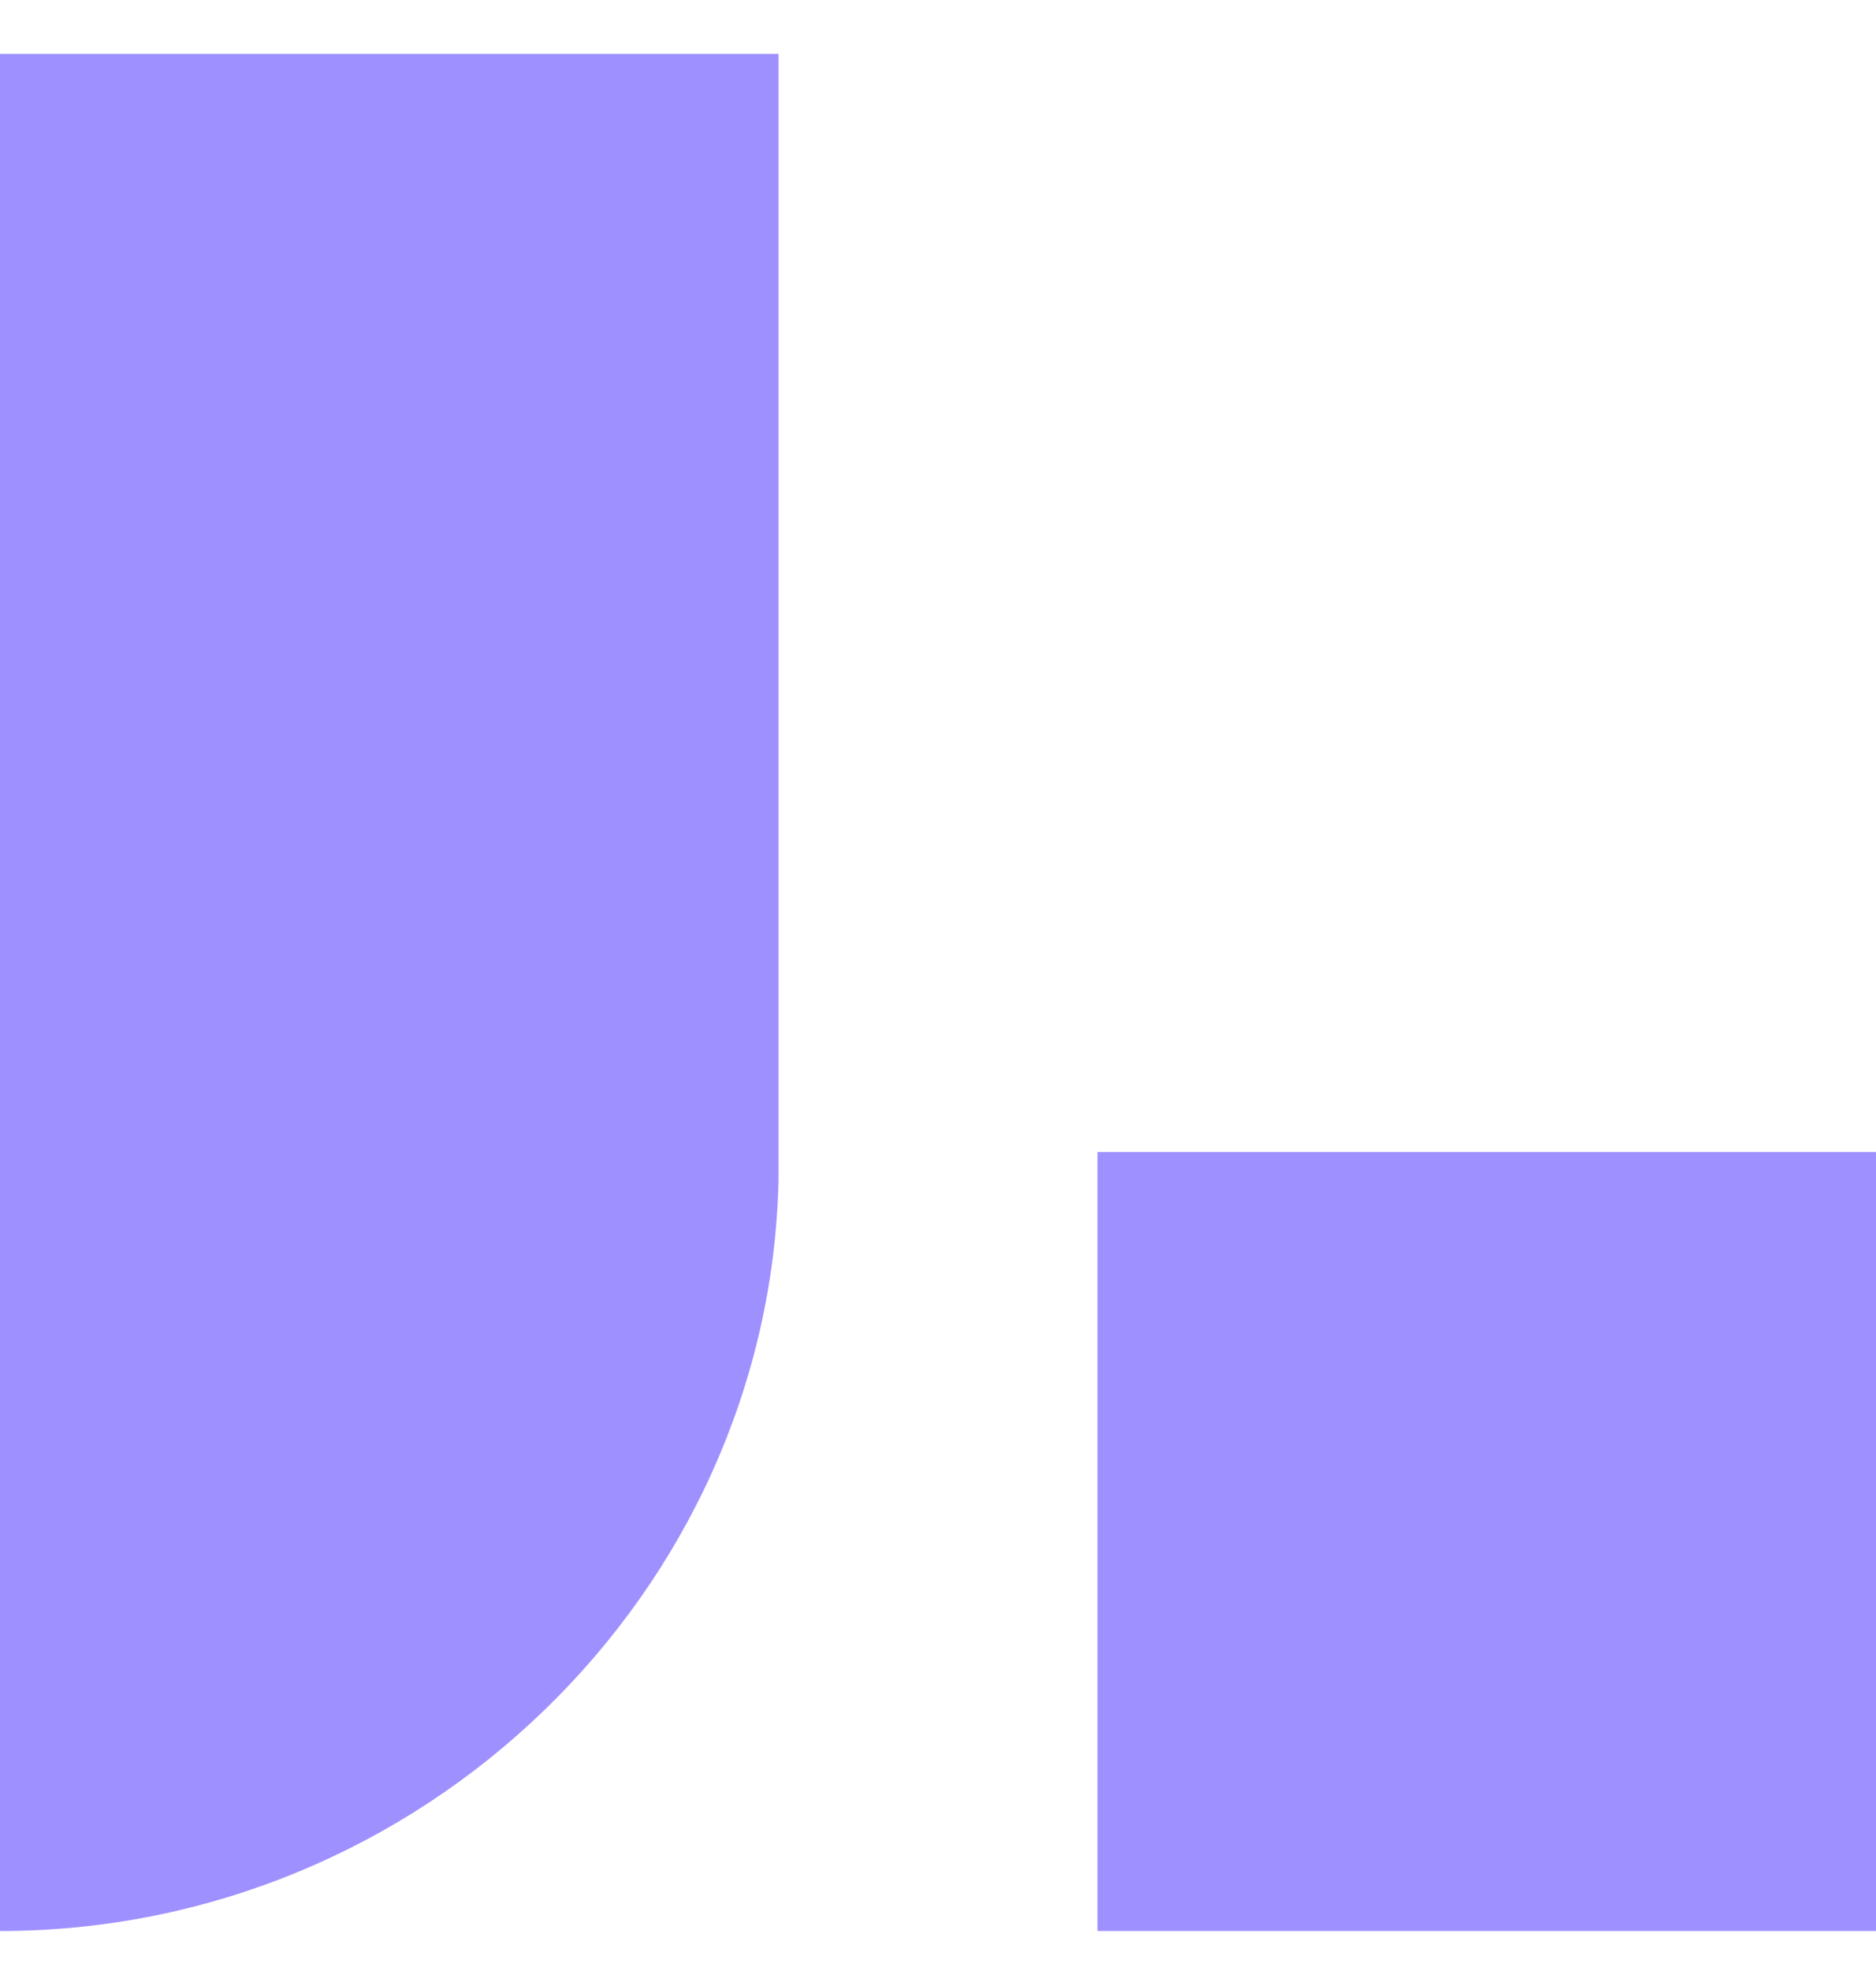 <?xml version="1.0" encoding="utf-8"?>
<!-- Generator: Adobe Illustrator 27.5.0, SVG Export Plug-In . SVG Version: 6.00 Build 0)  -->
<svg version="1.1" id="Calque_1" xmlns="http://www.w3.org/2000/svg" xmlns:xlink="http://www.w3.org/1999/xlink" x="0px" y="0px"
	 viewBox="0 0 20 21" style="enable-background:new 0 0 20 21;" xml:space="preserve">
<style type="text/css">
	.st0{fill-rule:evenodd;clip-rule:evenodd;fill:#9F90FF;}
</style>
<g id="Home">
	<g id="WediaRebranding_x2F_Home" transform="translate(-490, -3600)">
		<g id="Group-31" transform="translate(490, 3600.574)">
			<g id="Icons_x2F_Wedia_x2F_2" transform="translate(-0, 0)">
				<path id="Combined-Shape" class="st0" d="M0,0h8.3v11.7l0,0.3C8.2,16.4,4.5,20,0,20V0z M11.7,20H20v-8.3h-8.3V20z"/>
			</g>
		</g>
	</g>
</g>
</svg>
